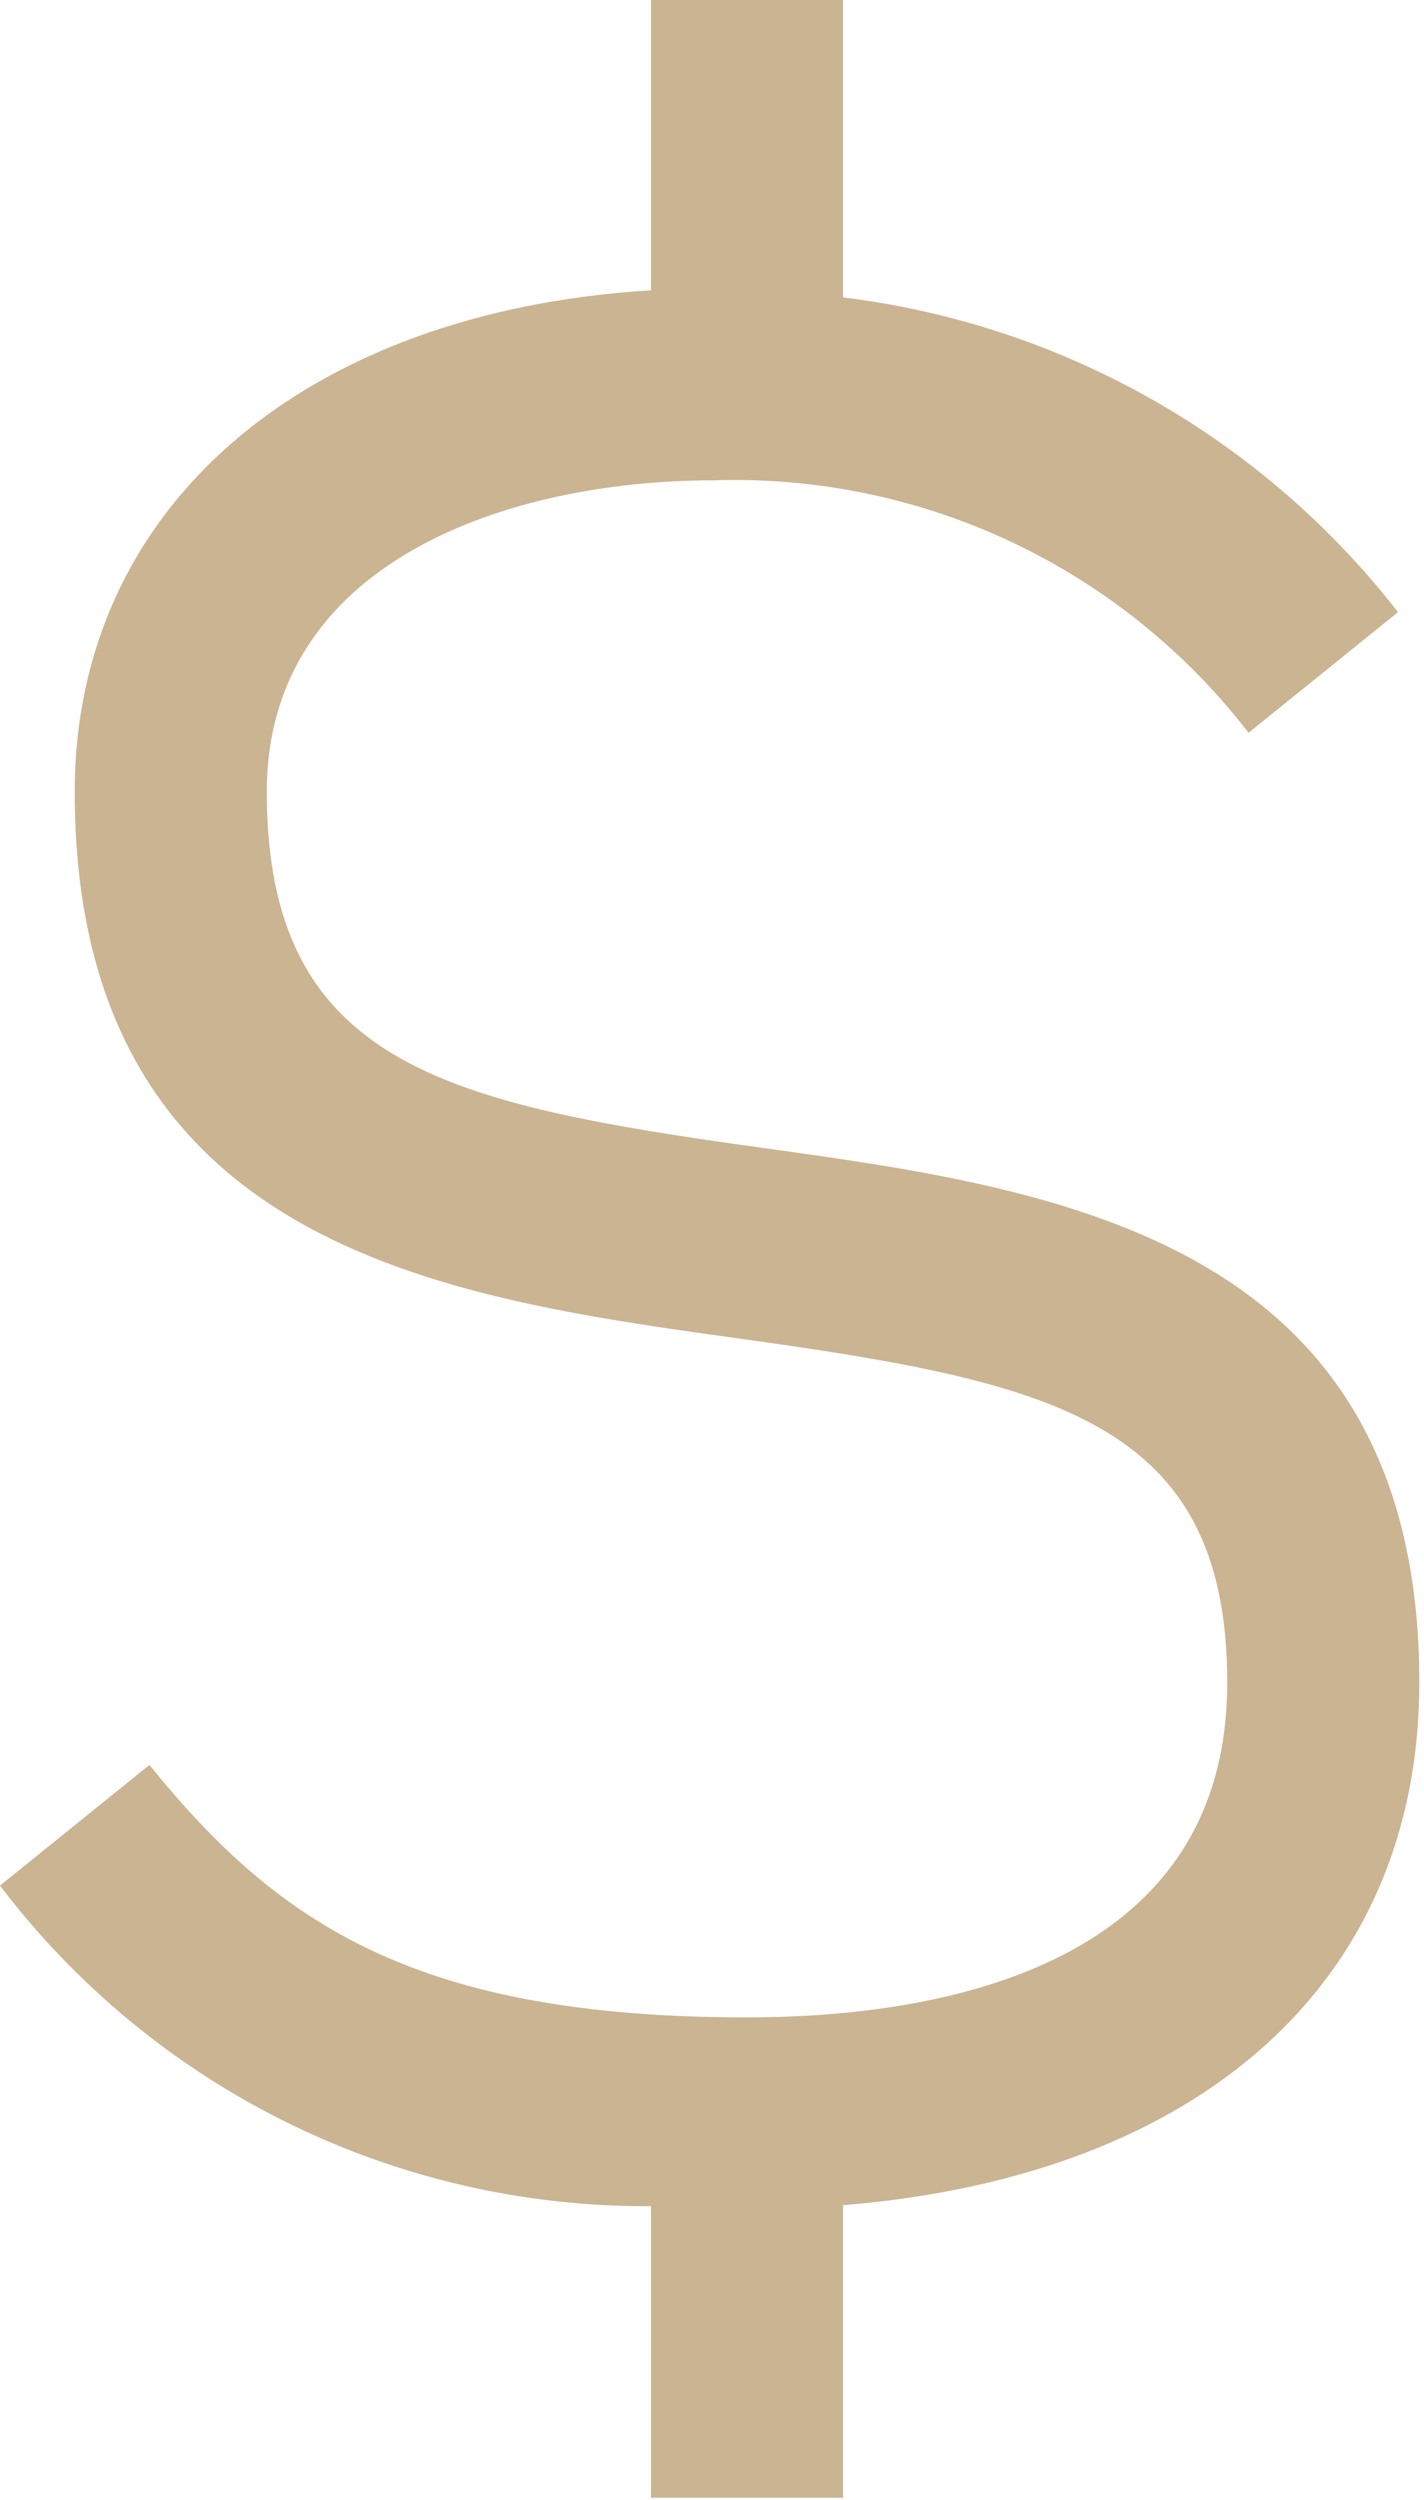 <?xml version="1.0" encoding="UTF-8"?> <svg xmlns="http://www.w3.org/2000/svg" width="278" height="488" viewBox="0 0 278 488" fill="none"> <path d="M277.087 328.406C277.087 241.875 206.213 232.012 149.269 224.1C87.206 215.475 52.087 207.975 52.087 154.537C52.087 109.687 99.094 93.75 139.35 93.75C159.412 93.102 179.34 97.232 197.492 105.799C215.643 114.366 231.499 127.126 243.75 143.025L272.925 119.475C259.805 102.603 243.479 88.491 224.887 77.95C206.295 67.408 185.802 60.645 164.587 58.05V0H127.087V56.663C59.306 60.788 14.588 99.037 14.588 154.537C14.588 243.225 86.4 253.219 144.094 261.225C205.087 269.719 239.587 277.012 239.587 328.406C239.587 385.256 180.844 393.75 145.837 393.75C81.525 393.75 54.375 375.675 29.175 344.475L0 368.025C14.864 387.613 34.09 403.466 56.15 414.327C78.21 425.188 102.499 430.758 127.087 430.594V487.5H164.587V430.406C234.45 424.706 277.087 386.775 277.087 328.406Z" fill="#CBB492"></path> </svg> 